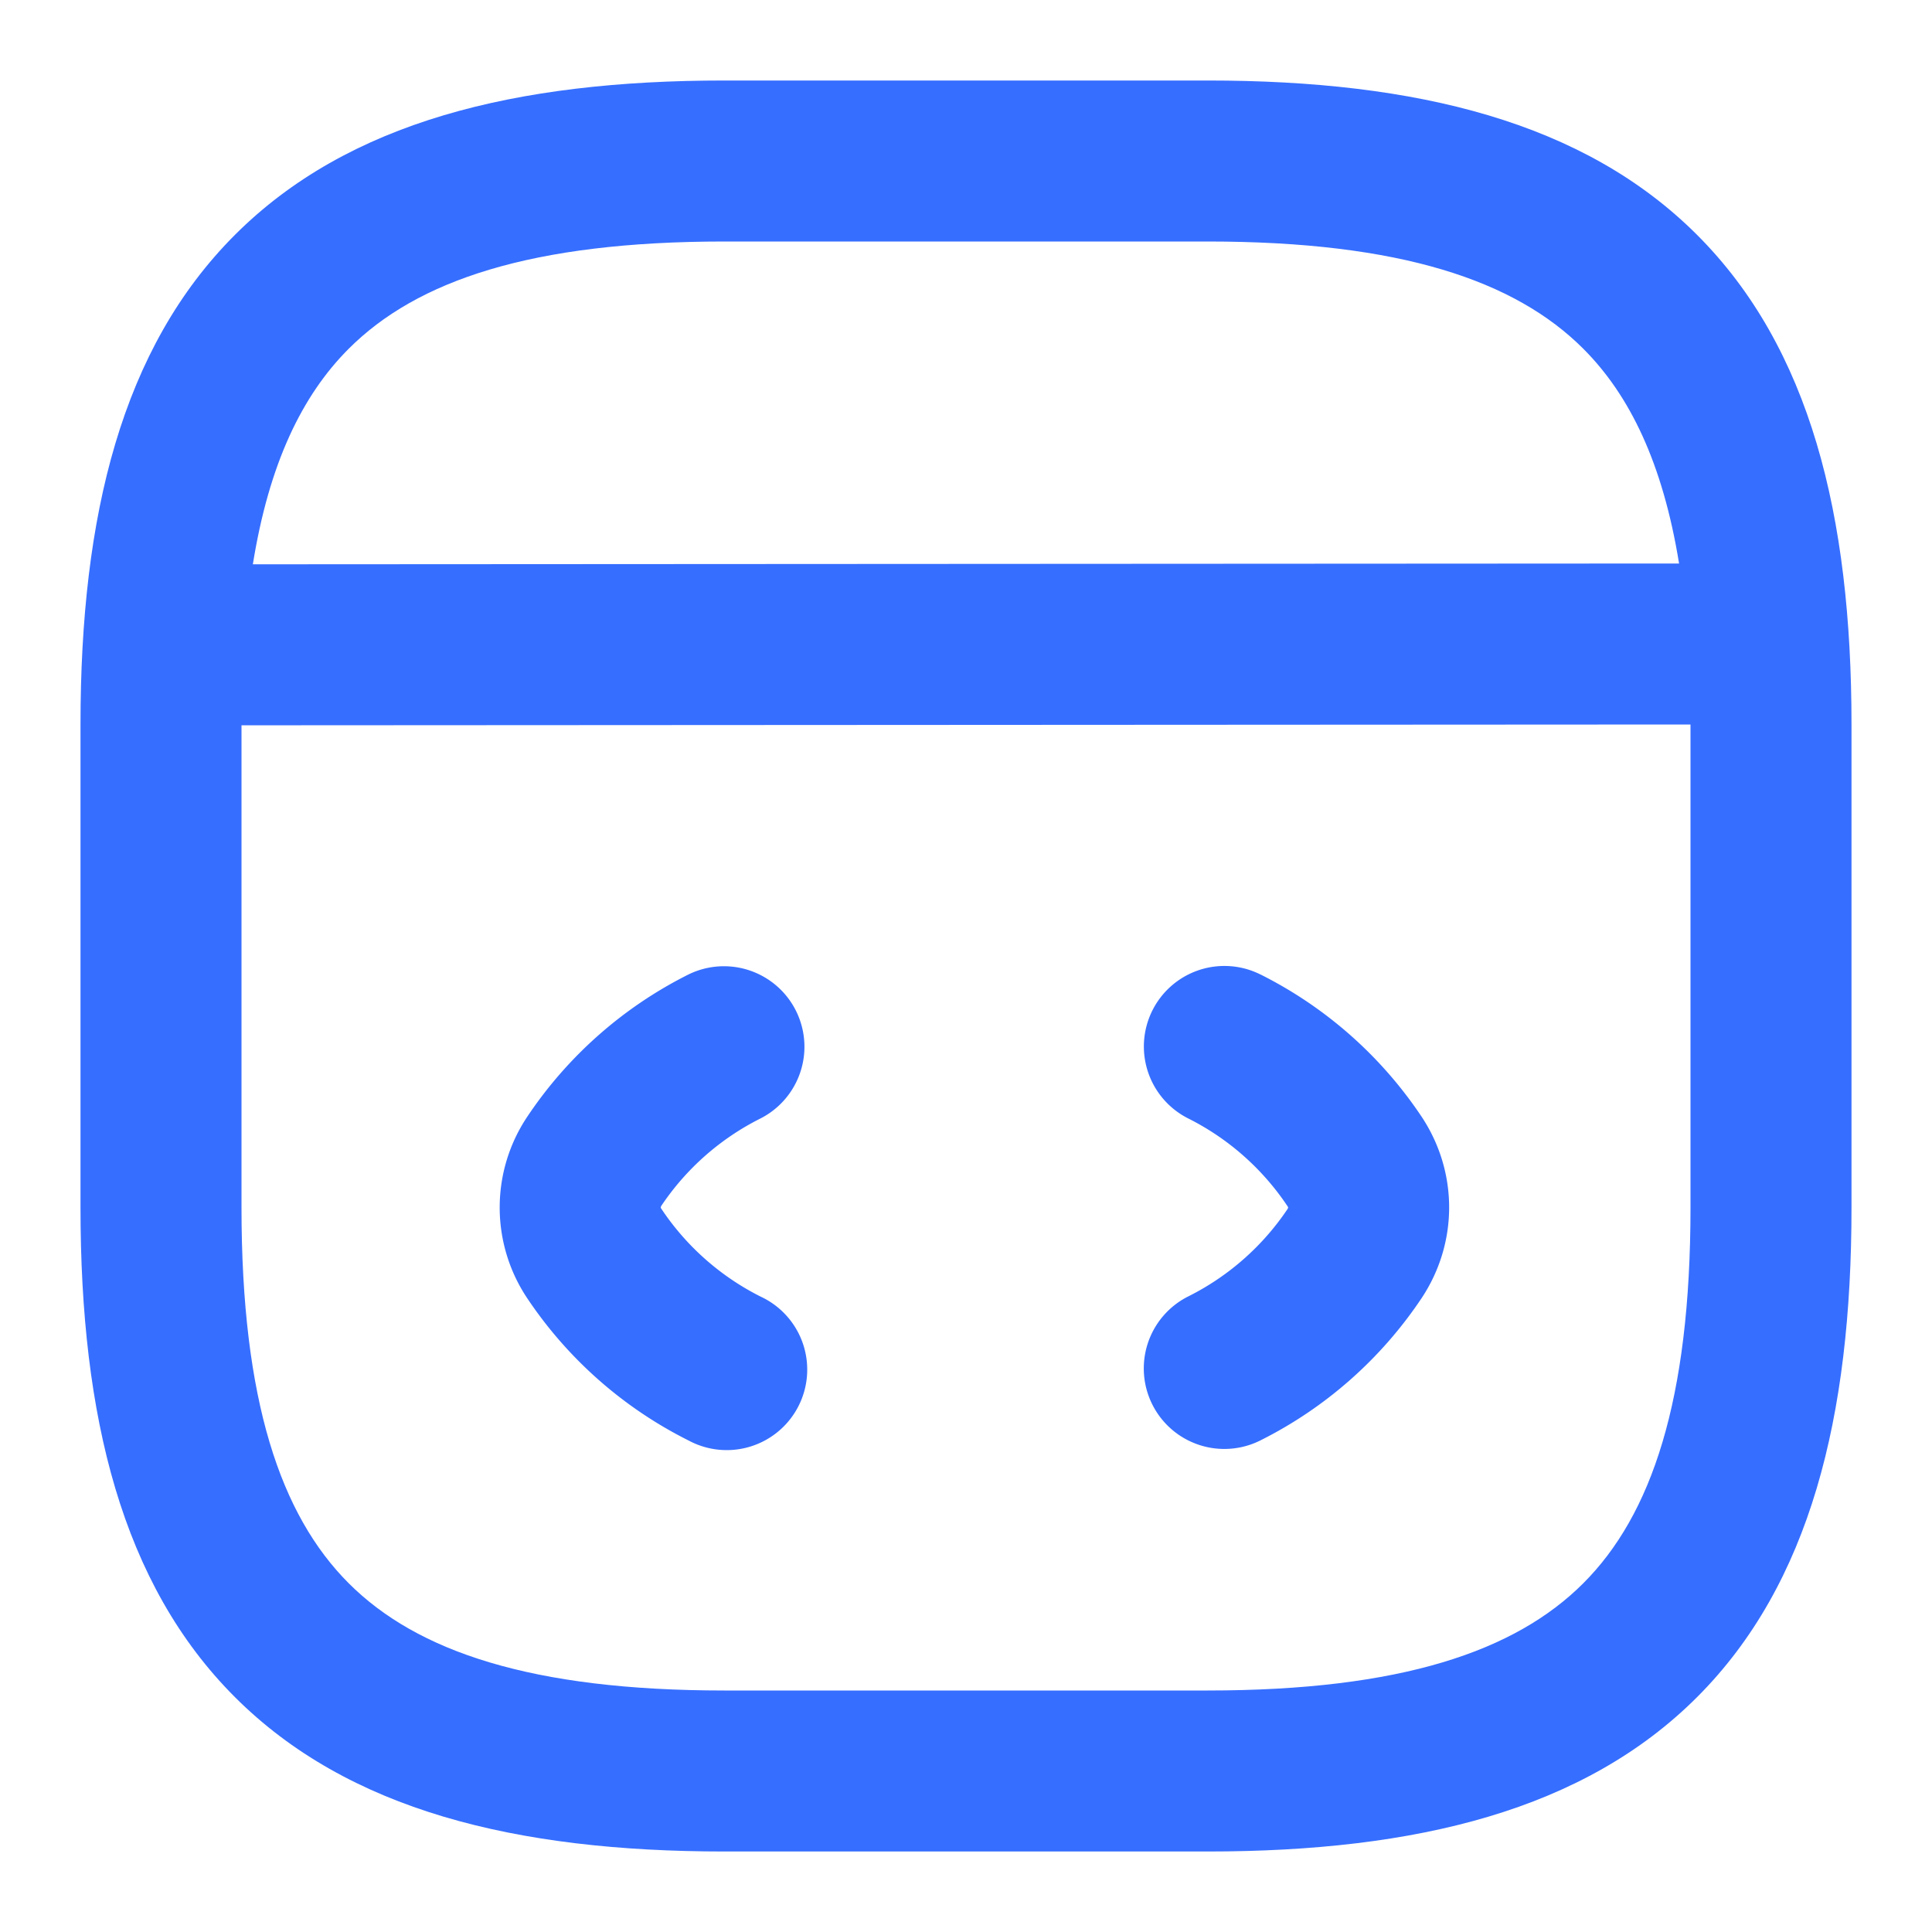 <svg width="24" height="24" fill="none" xmlns="http://www.w3.org/2000/svg"><path d="M9.447 13.894a1 1 0 0 0-.894-1.789 5.218 5.218 0 0 0-2.003 1.767l-.006.009a2.028 2.028 0 0 0 0 2.238l.006.009a5.217 5.217 0 0 0 2.003 1.766 1 1 0 1 0 .894-1.788 3.216 3.216 0 0 1-1.238-1.1l-.001-.004v-.008l.006-.013a3.216 3.216 0 0 1 1.233-1.087ZM15.657 12.105a1 1 0 0 0-.894 1.79A3.216 3.216 0 0 1 16 14.993l.001.006v.006a.042.042 0 0 1-.003.007l-.002.003-.001.003a3.216 3.216 0 0 1-1.233 1.086 1 1 0 0 0 .894 1.79 5.216 5.216 0 0 0 2.003-1.767l.006-.009c.449-.683.449-1.555 0-2.238l-.006-.009a5.217 5.217 0 0 0-2.003-1.767Z" fill="#366EFF"/><path fill-rule="evenodd" clip-rule="evenodd" d="M2.918 2.918C4.322 1.514 6.4 1 9 1h6c2.599 0 4.678.514 6.082 1.918S23 6.4 23 9v6c0 2.599-.514 4.678-1.918 6.082S17.6 23 15 23H9c-2.599 0-4.678-.514-6.082-1.918S1 17.6 1 15V9c0-2.599.514-4.678 1.918-6.082ZM3.14 7.01 20.858 7c-.202-1.244-.612-2.09-1.19-2.668C18.822 3.486 17.4 3 15 3H9c-2.401 0-3.822.486-4.668 1.332-.58.58-.99 1.428-1.191 2.678ZM21 9 3 9.01V15c0 2.401.486 3.822 1.332 4.668C5.178 20.514 6.6 21 9 21h6c2.401 0 3.822-.486 4.668-1.332C20.514 18.822 21 17.4 21 15V9Z" fill="#366EFF"/></svg>